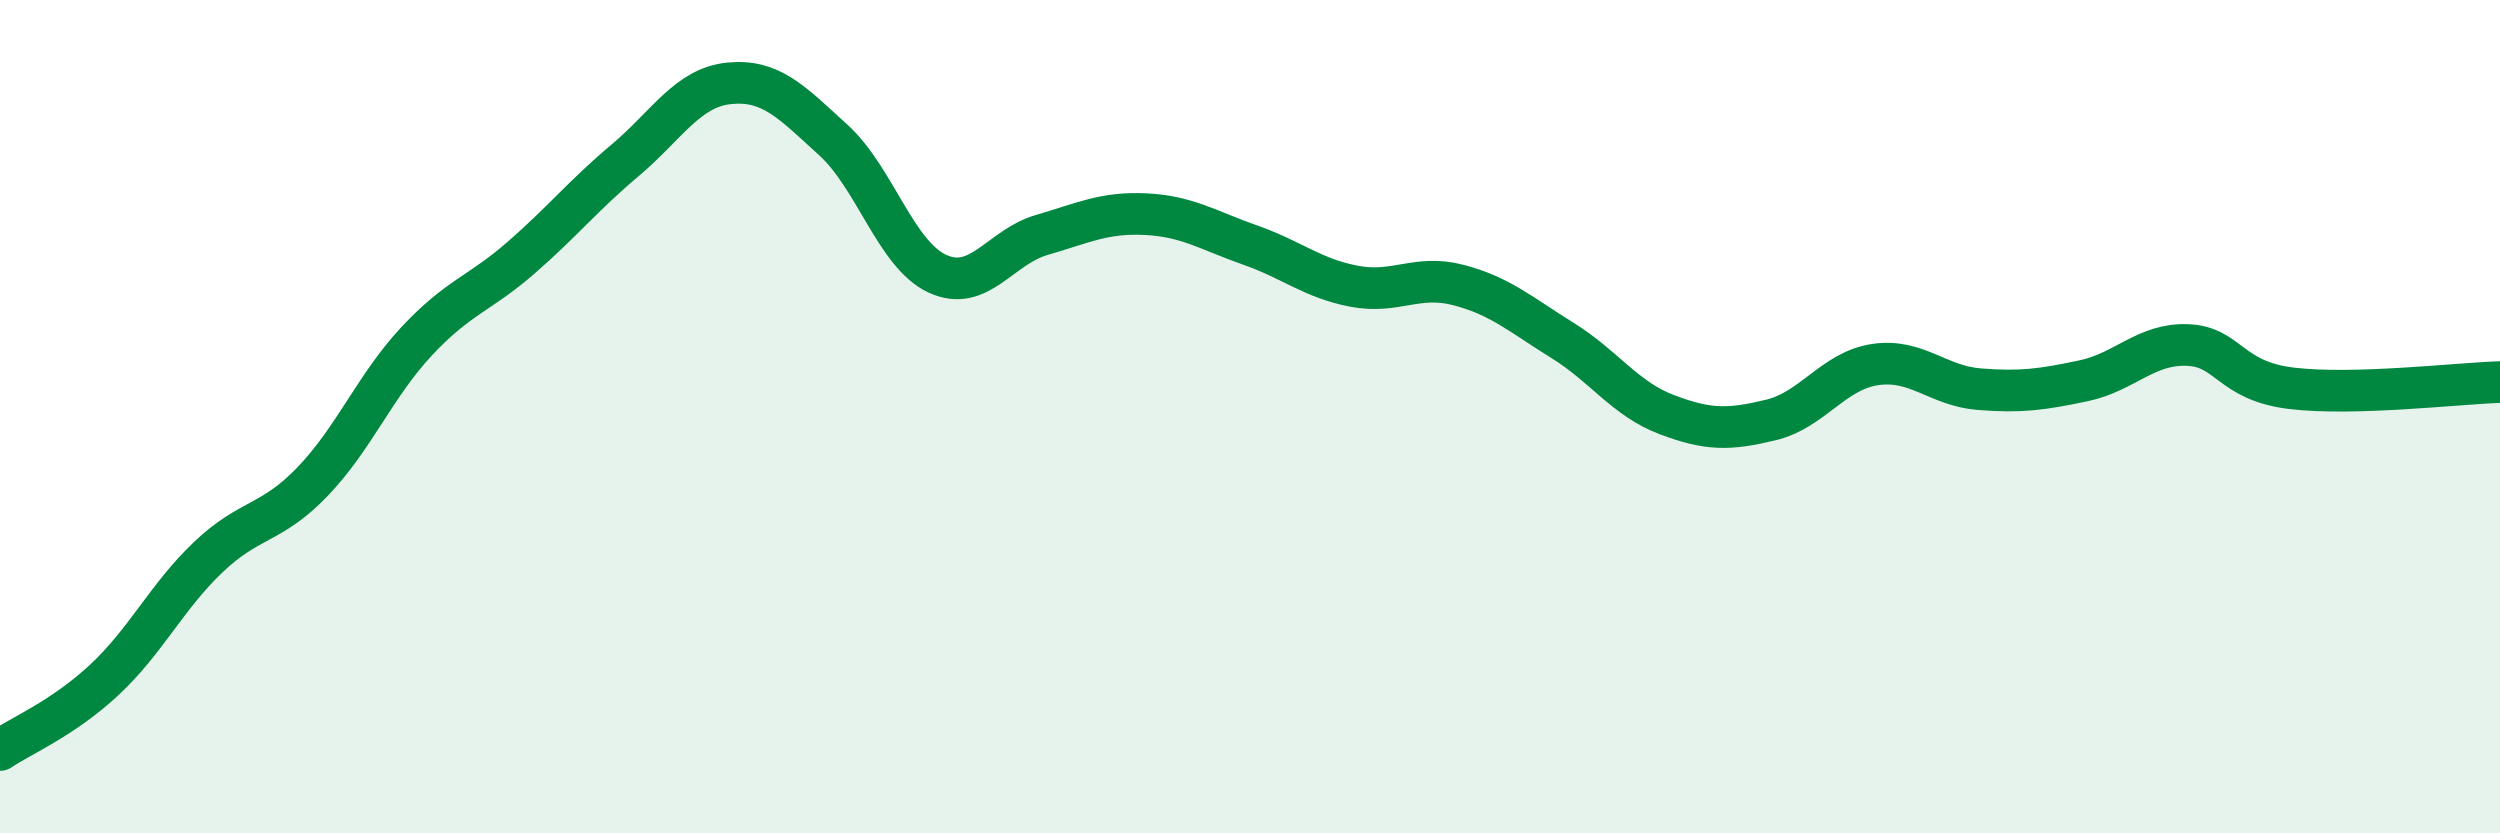 
    <svg width="60" height="20" viewBox="0 0 60 20" xmlns="http://www.w3.org/2000/svg">
      <path
        d="M 0,18 C 0.5,17.66 1.5,17.25 2.5,16.32 C 3.5,15.39 4,14.32 5,13.37 C 6,12.42 6.5,12.6 7.5,11.56 C 8.5,10.52 9,9.26 10,8.19 C 11,7.12 11.5,7.06 12.5,6.19 C 13.5,5.32 14,4.69 15,3.85 C 16,3.01 16.5,2.1 17.5,2 C 18.5,1.9 19,2.45 20,3.36 C 21,4.27 21.5,6.11 22.5,6.57 C 23.5,7.03 24,5.93 25,5.64 C 26,5.35 26.5,5.09 27.5,5.14 C 28.5,5.19 29,5.53 30,5.88 C 31,6.23 31.5,6.68 32.5,6.87 C 33.5,7.06 34,6.58 35,6.84 C 36,7.1 36.5,7.55 37.5,8.17 C 38.5,8.79 39,9.57 40,9.95 C 41,10.33 41.5,10.32 42.5,10.08 C 43.5,9.84 44,8.9 45,8.75 C 46,8.6 46.5,9.26 47.5,9.34 C 48.5,9.42 49,9.35 50,9.14 C 51,8.93 51.5,8.24 52.5,8.28 C 53.5,8.32 53.5,9.14 55,9.32 C 56.5,9.5 59,9.2 60,9.17L60 20L0 20Z"
        fill="#008740"
        opacity="0.1"
        stroke-linecap="round"
        stroke-linejoin="round"
      />
      <path
        d="M 0,18 C 0.5,17.66 1.5,17.25 2.5,16.32 C 3.5,15.39 4,14.32 5,13.37 C 6,12.42 6.5,12.6 7.5,11.56 C 8.5,10.52 9,9.26 10,8.19 C 11,7.12 11.5,7.06 12.5,6.19 C 13.5,5.32 14,4.69 15,3.85 C 16,3.01 16.5,2.1 17.5,2 C 18.5,1.9 19,2.45 20,3.36 C 21,4.27 21.5,6.11 22.5,6.57 C 23.5,7.03 24,5.93 25,5.64 C 26,5.35 26.5,5.09 27.5,5.14 C 28.5,5.19 29,5.53 30,5.88 C 31,6.23 31.5,6.68 32.5,6.87 C 33.5,7.06 34,6.58 35,6.84 C 36,7.1 36.5,7.55 37.5,8.17 C 38.5,8.79 39,9.57 40,9.95 C 41,10.33 41.5,10.32 42.5,10.08 C 43.5,9.84 44,8.9 45,8.75 C 46,8.6 46.5,9.26 47.5,9.34 C 48.5,9.42 49,9.35 50,9.14 C 51,8.93 51.5,8.24 52.5,8.28 C 53.5,8.32 53.5,9.14 55,9.32 C 56.5,9.5 59,9.2 60,9.17"
        stroke="#008740"
        stroke-width="1"
        fill="none"
        stroke-linecap="round"
        stroke-linejoin="round"
      />
    </svg>
  
